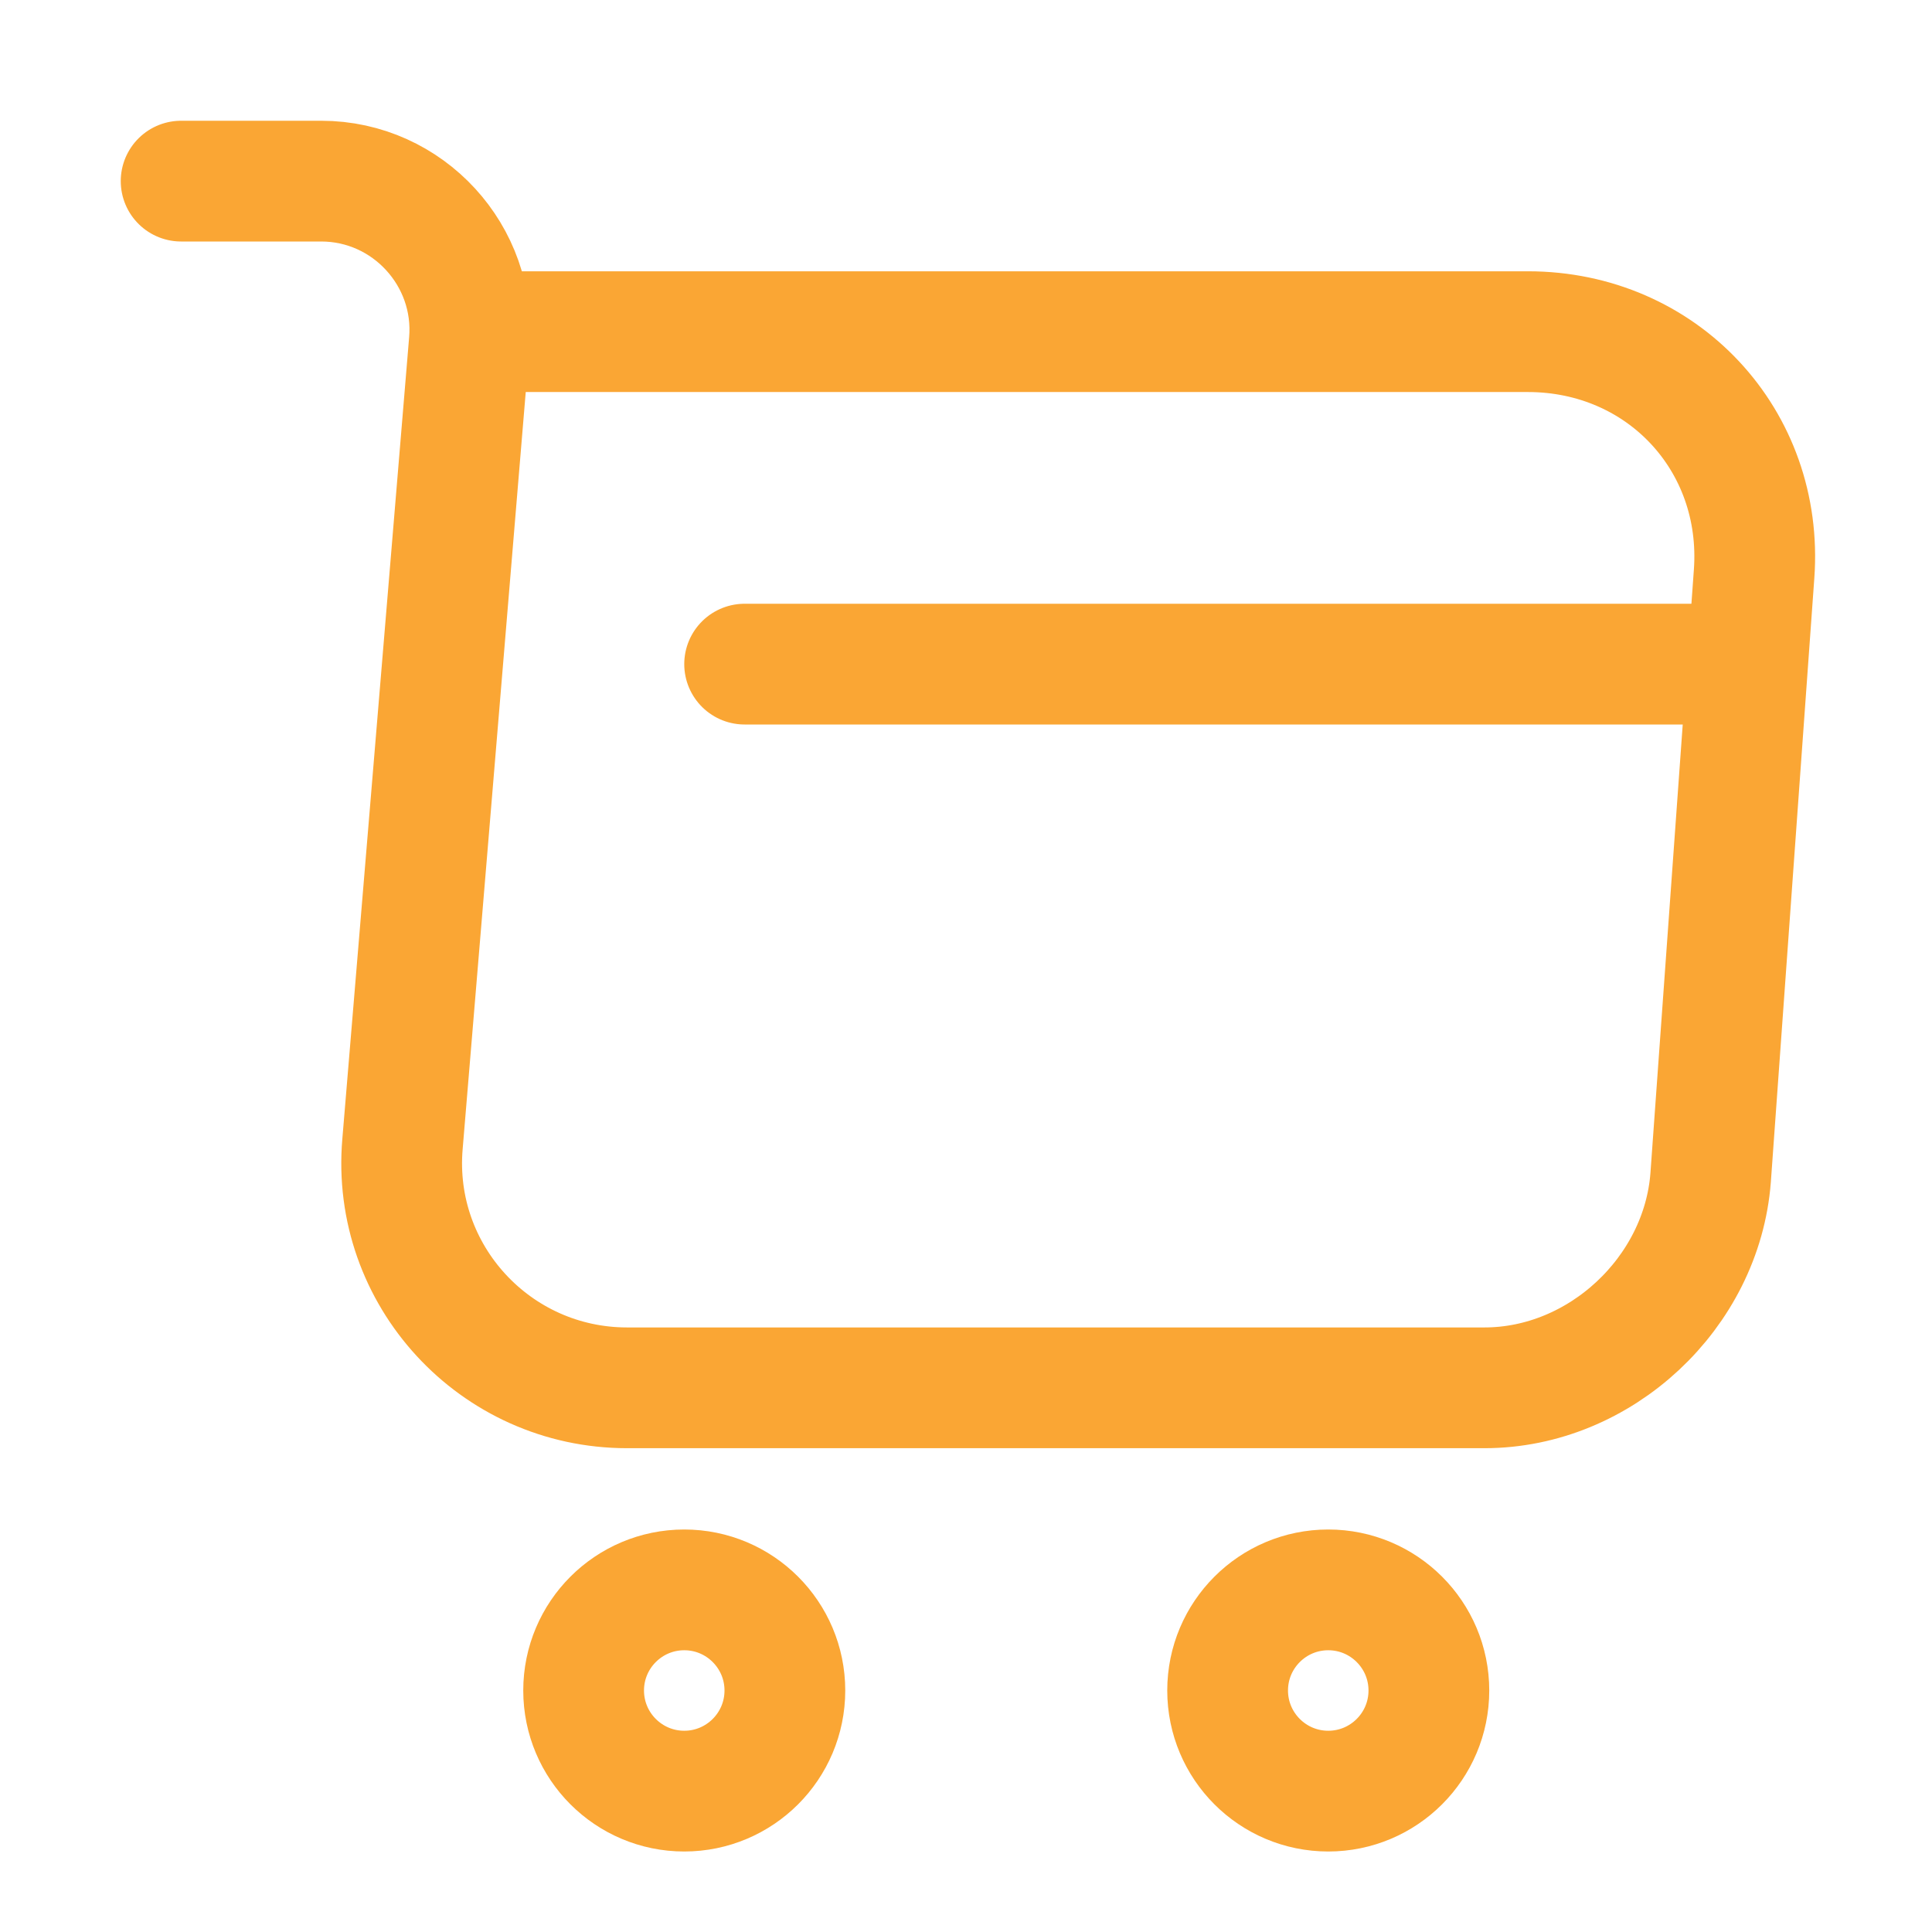 <?xml version="1.0" encoding="UTF-8" standalone="no" ?>
<!DOCTYPE svg PUBLIC "-//W3C//DTD SVG 1.1//EN" "http://www.w3.org/Graphics/SVG/1.1/DTD/svg11.dtd">
<svg xmlns="http://www.w3.org/2000/svg" xmlns:xlink="http://www.w3.org/1999/xlink" version="1.1" width="24" height="24" viewBox="0 0 24 24" xml:space="preserve">
<desc>Created with Fabric.js 3.6.6</desc>
<defs>
</defs>
<g transform="matrix(1 0 0 1 12.02 9.75)" id="Layer_1"  >
<path style="stroke: rgb(250,166,52); stroke-width: 1.5; stroke-dasharray: none; stroke-linecap: round; stroke-dashoffset: 0; stroke-linejoin: round; stroke-miterlimit: 4; fill: none; fill-rule: nonzero; opacity: 1;"  transform=" translate(-10.52, -8.25)" d="M 0.75 0.75 h 1.74 c 1.08 0 1.93 0.93 1.84 2 l -0.83 9.96 c -0.14 1.63 1.15 3.03 2.79 3.03 h 10.65 c 1.44 0 2.7 -1.18 2.81 -2.61 l 0.54 -7.5 c 0.12 -1.66 -1.14 -3.01 -2.81 -3.01 H 4.57" stroke-linecap="round" />
</g>
<g transform="matrix(1 0 0 1 16.5 21)" id="Layer_1"  >
<path style="stroke: rgb(250,166,52); stroke-width: 1.5; stroke-dasharray: none; stroke-linecap: round; stroke-dashoffset: 0; stroke-linejoin: round; stroke-miterlimit: 4; fill: none; fill-rule: nonzero; opacity: 1;"  transform=" translate(-15, -19.5)" d="M 15 20.75 c 0.69 0 1.25 -0.56 1.25 -1.25 s -0.56 -1.25 -1.25 -1.25 s -1.25 0.56 -1.25 1.25 s 0.56 1.25 1.25 1.25 Z" stroke-linecap="round" />
</g>
<g transform="matrix(1 0 0 1 8.5 21)" id="Layer_1"  >
<path style="stroke: rgb(250,166,52); stroke-width: 1.5; stroke-dasharray: none; stroke-linecap: round; stroke-dashoffset: 0; stroke-linejoin: round; stroke-miterlimit: 4; fill: none; fill-rule: nonzero; opacity: 1;"  transform=" translate(-7, -19.5)" d="M 7 20.75 c 0.69 0 1.25 -0.56 1.25 -1.25 s -0.56 -1.25 -1.25 -1.25 s -1.25 0.56 -1.25 1.25 s 0.56 1.25 1.25 1.25 Z" stroke-linecap="round" />
</g>
<g transform="matrix(1 0 0 1 15.25 8.25)" id="Layer_1"  >
<path style="stroke: rgb(250,166,52); stroke-width: 1.5; stroke-dasharray: none; stroke-linecap: round; stroke-dashoffset: 0; stroke-linejoin: round; stroke-miterlimit: 4; fill: none; fill-rule: nonzero; opacity: 1;"  transform=" translate(-13.75, -6.75)" d="M 7.75 6.75 h 12" stroke-linecap="round" />
</g>
</svg>